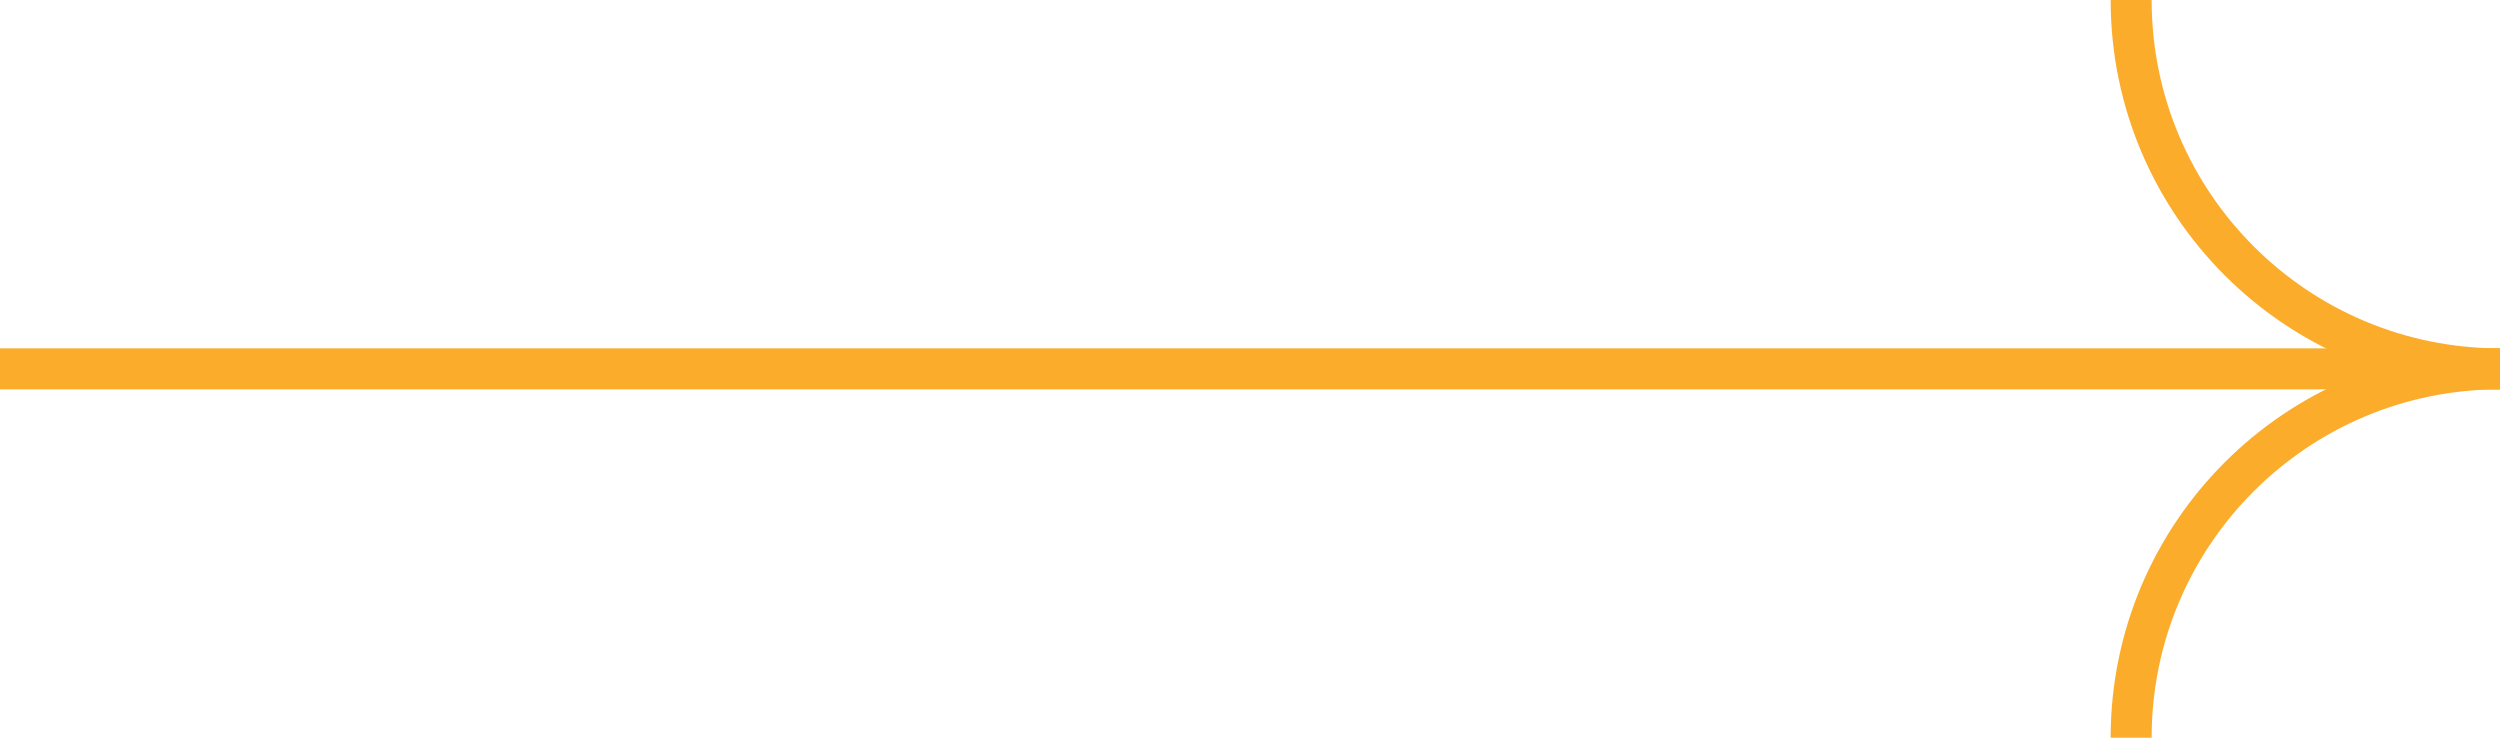 <svg xmlns="http://www.w3.org/2000/svg" width="61" height="18" viewBox="0 0 61 18" fill="none"><path d="M0 9L61 9" stroke="#FBAC2A"></path><path d="M61 9C56.029 9 52 4.971 52 0" stroke="#FBAC2A"></path><path d="M61 9C56.029 9 52 13.029 52 18" stroke="#FBAC2A"></path></svg>